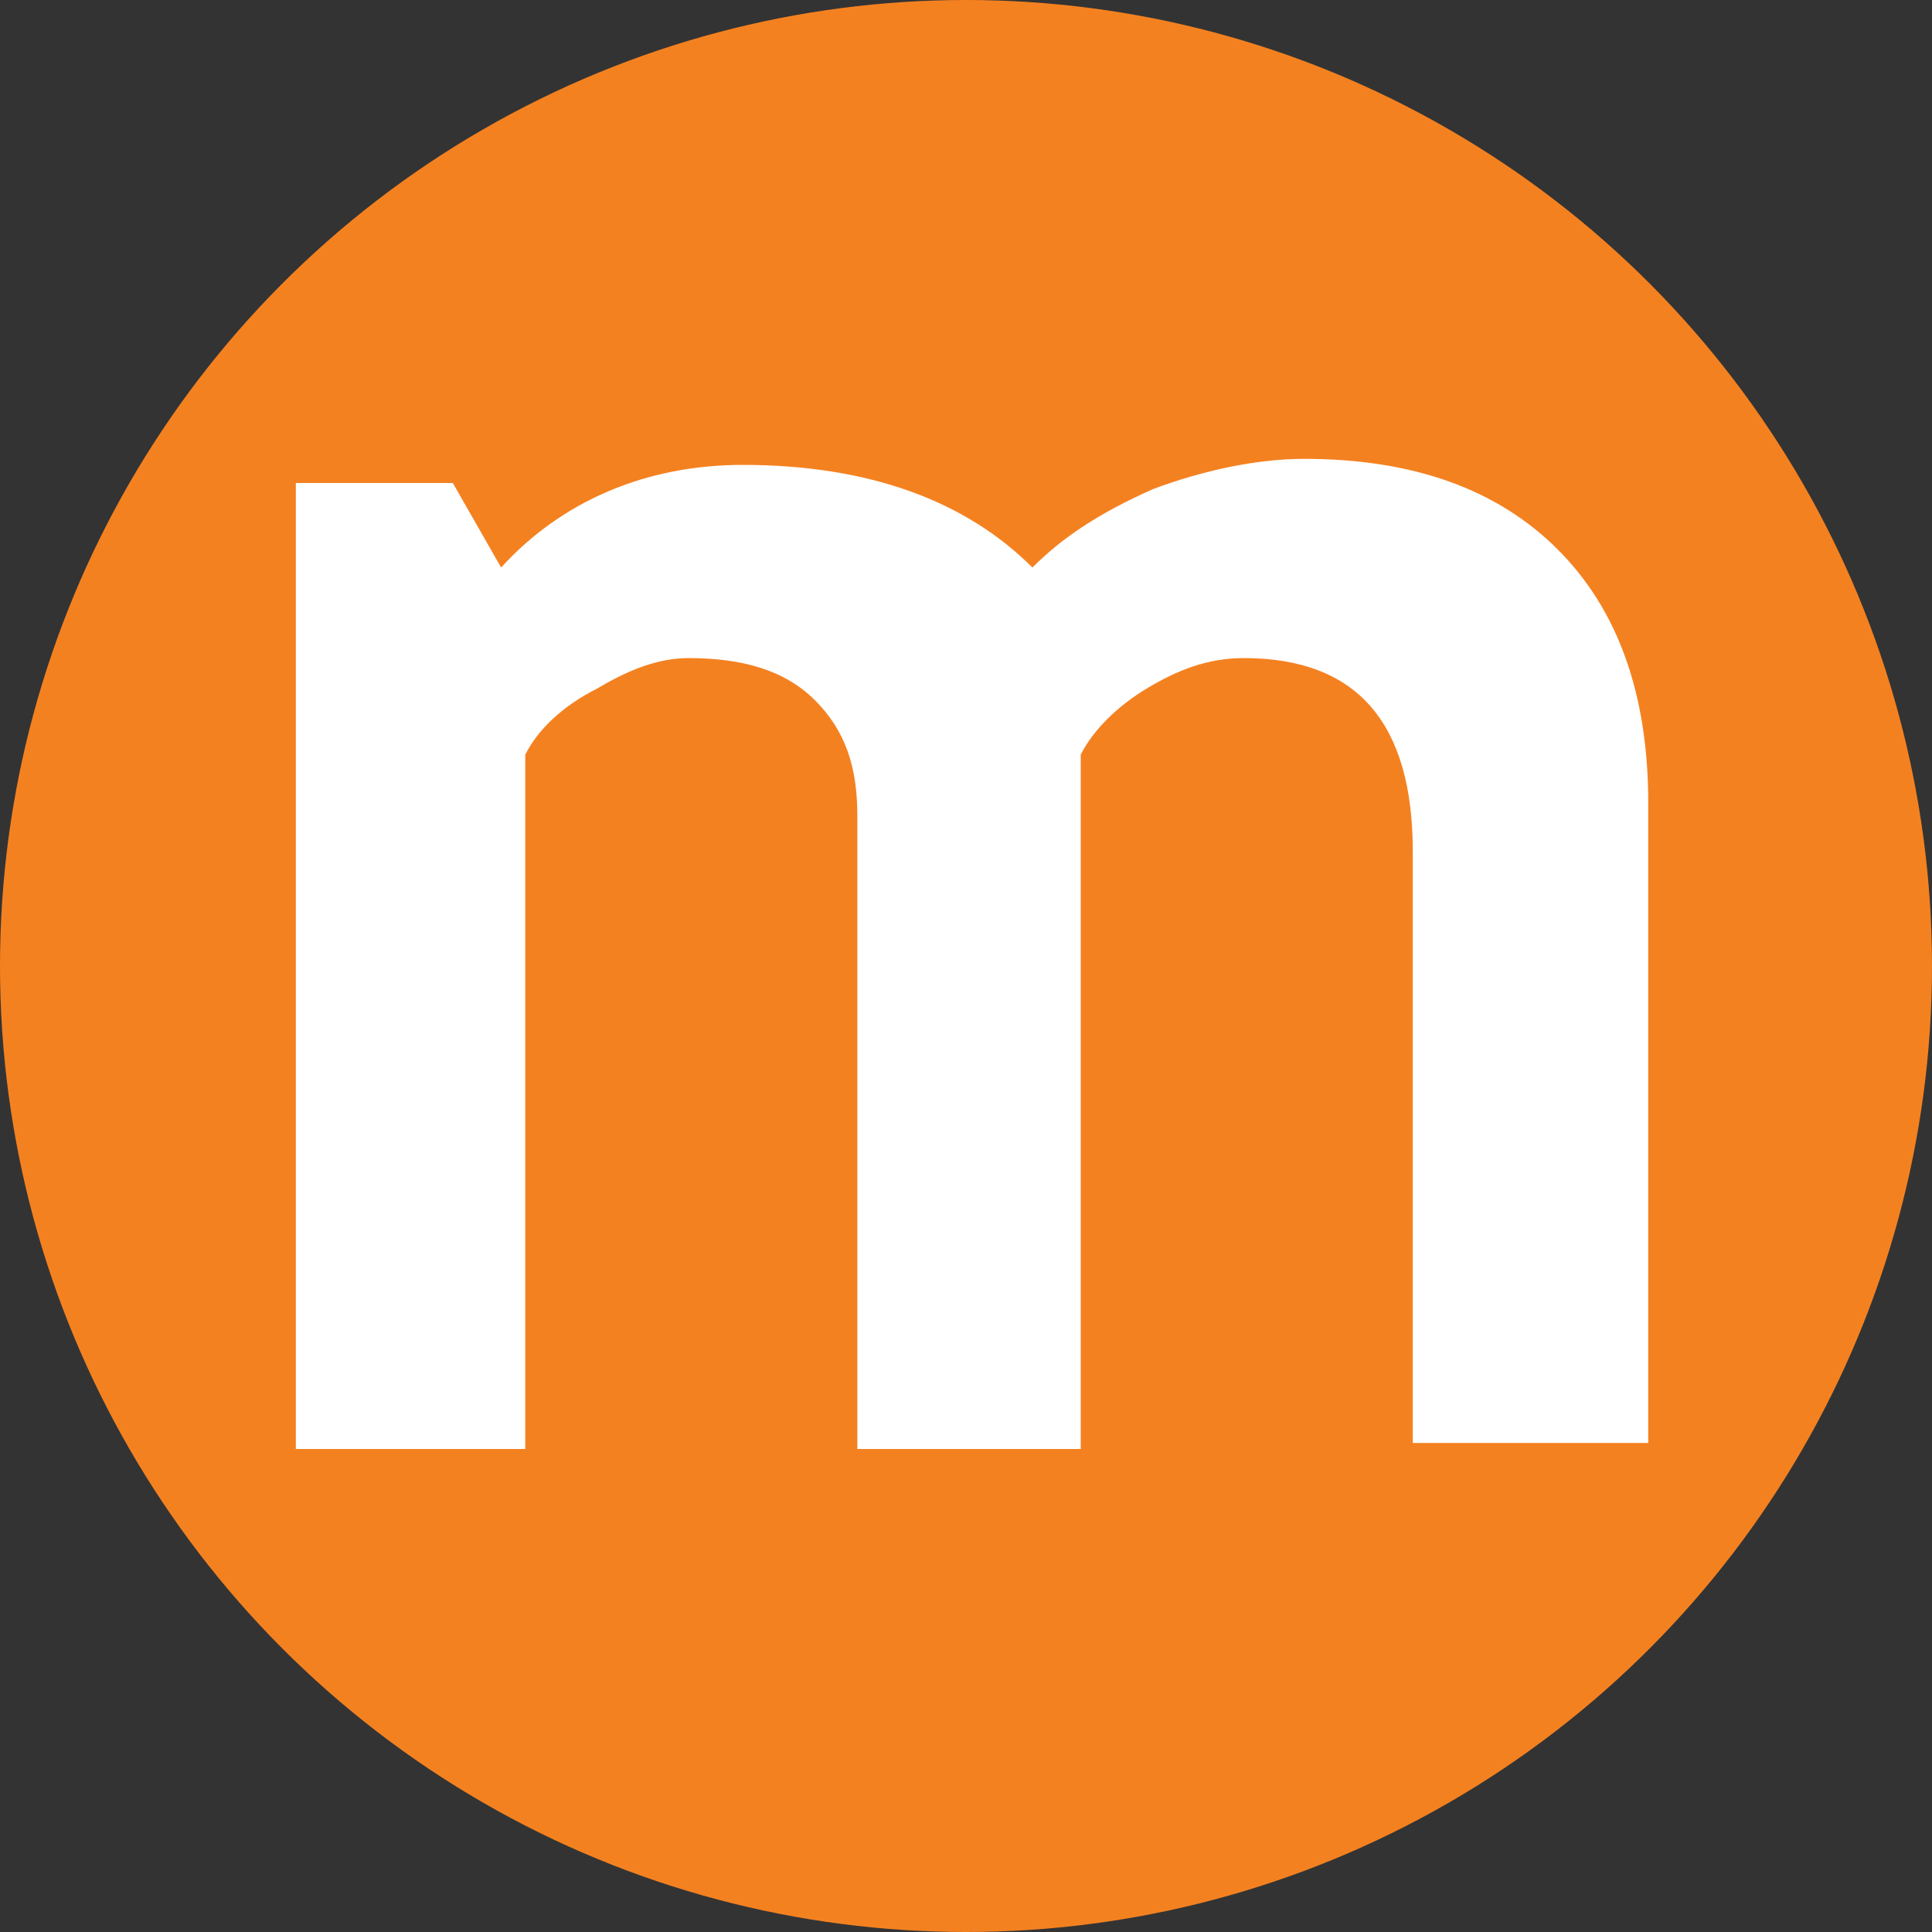 <?xml version="1.0" encoding="UTF-8"?> <!-- Generator: Adobe Illustrator 26.0.3, SVG Export Plug-In . SVG Version: 6.00 Build 0) --> <svg xmlns="http://www.w3.org/2000/svg" xmlns:xlink="http://www.w3.org/1999/xlink" id="Слой_1" x="0px" y="0px" viewBox="0 0 32 32" style="enable-background:new 0 0 32 32;" xml:space="preserve"><rect x="0" y="0" width="32" height="32" fill="#333333" stroke="none"/> <style type="text/css"> .st0{fill:#F48120;} .st1{fill:#FFFFFF;} </style> <circle class="st0" cx="16" cy="16" r="16"></circle> <path class="st1" d="M23.4,24.1v-10c0-2.1-0.9-3.2-2.8-3.2c-0.6,0-1.1,0.2-1.6,0.5c-0.5,0.3-0.9,0.7-1.1,1.1v11.5h-3.7V13.5 c0-0.8-0.2-1.4-0.7-1.9c-0.5-0.5-1.2-0.7-2.1-0.7c-0.5,0-1,0.2-1.5,0.5c-0.6,0.3-1,0.7-1.2,1.1v11.5H4.9v-16h2.6l0.8,1.4 c1-1.1,2.4-1.7,4-1.7c2.1,0,3.7,0.6,4.8,1.7c0.5-0.5,1.1-0.9,2-1.3c0.8-0.3,1.7-0.5,2.5-0.5c1.8,0,3.2,0.5,4.2,1.5 c1,1,1.5,2.4,1.5,4.2v10.6H23.4z"></path> </svg> 
